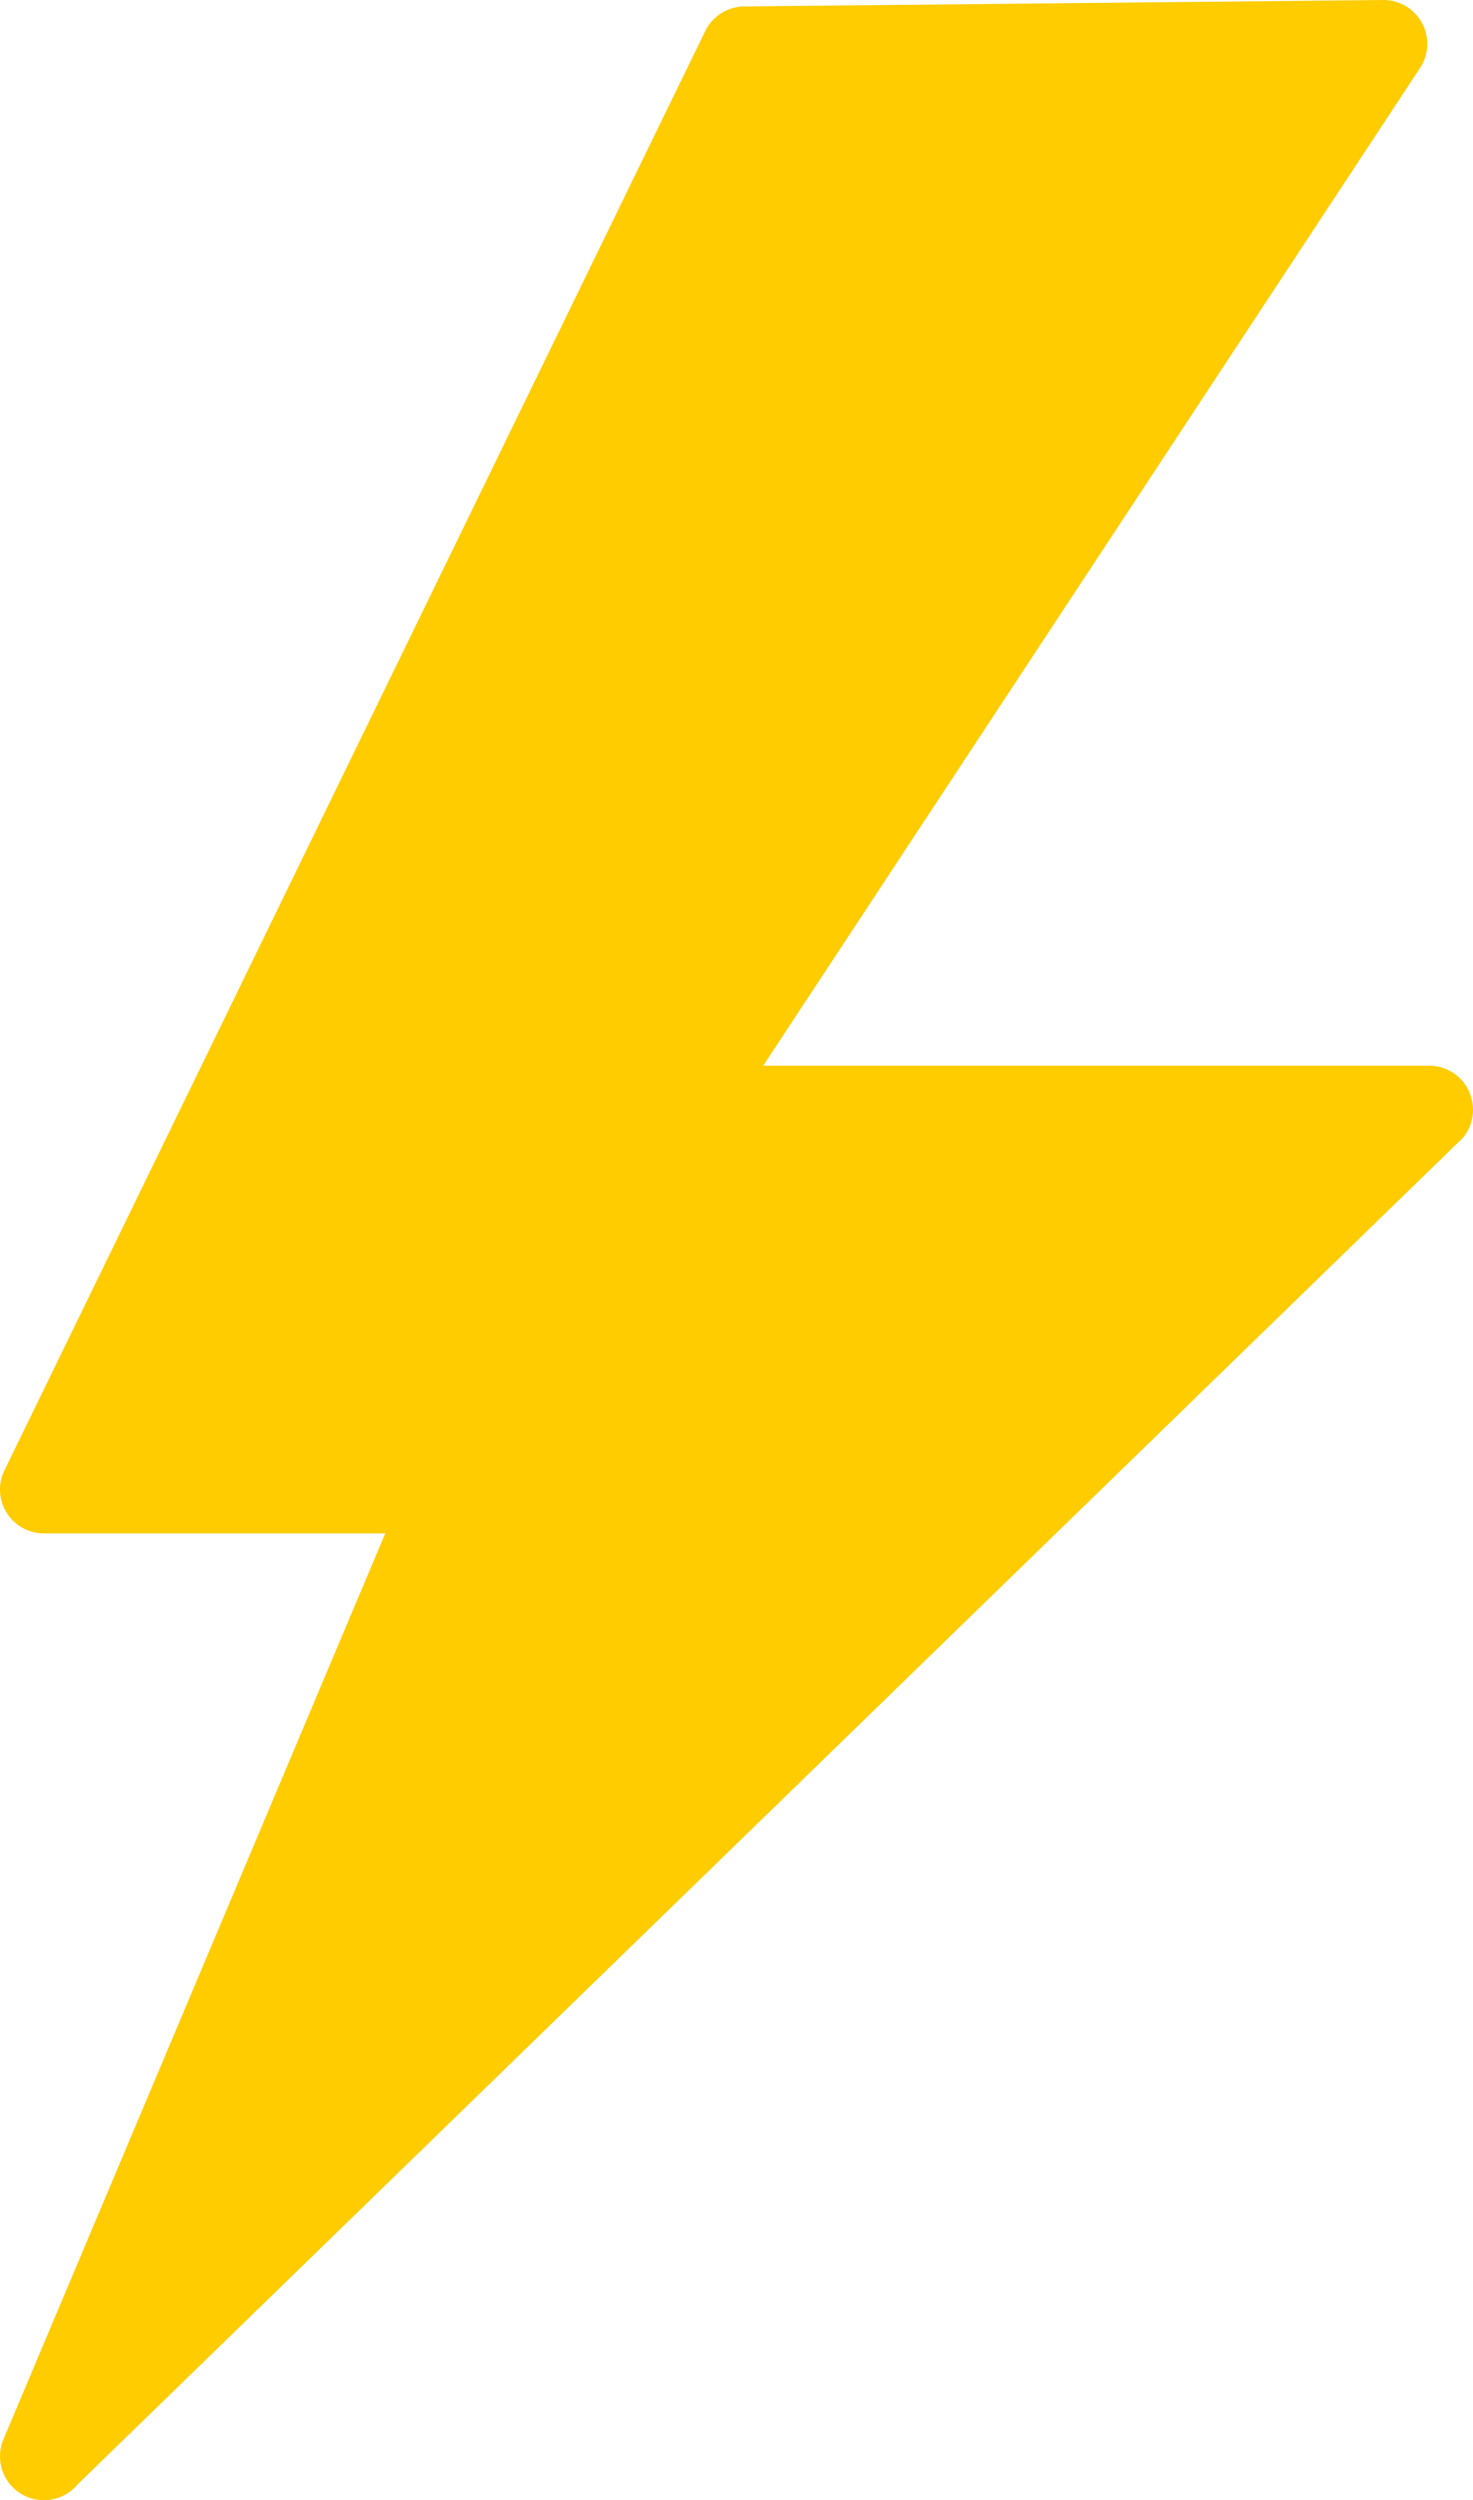 <svg xmlns="http://www.w3.org/2000/svg" width="48.701" height="82.654" viewBox="0 0 48.701 82.654">
  <path id="Path_14" data-name="Path 14" d="M482.083,278.115a1.449,1.449,0,0,0-1.314-.838H458.751l21.729-33.006a1.45,1.45,0,0,0-1.224-2.228l-21.115.213a1.451,1.451,0,0,0-1.3.8L433.672,290.64a1.45,1.45,0,0,0,1.3,2.1h11.283l-12.62,29.945a1.45,1.45,0,0,0,2.446,1.5l45.8-44.519a1.447,1.447,0,0,0,.2-1.545" transform="translate(-433.518 -242.043)" fill="#fc0"/>
</svg>
